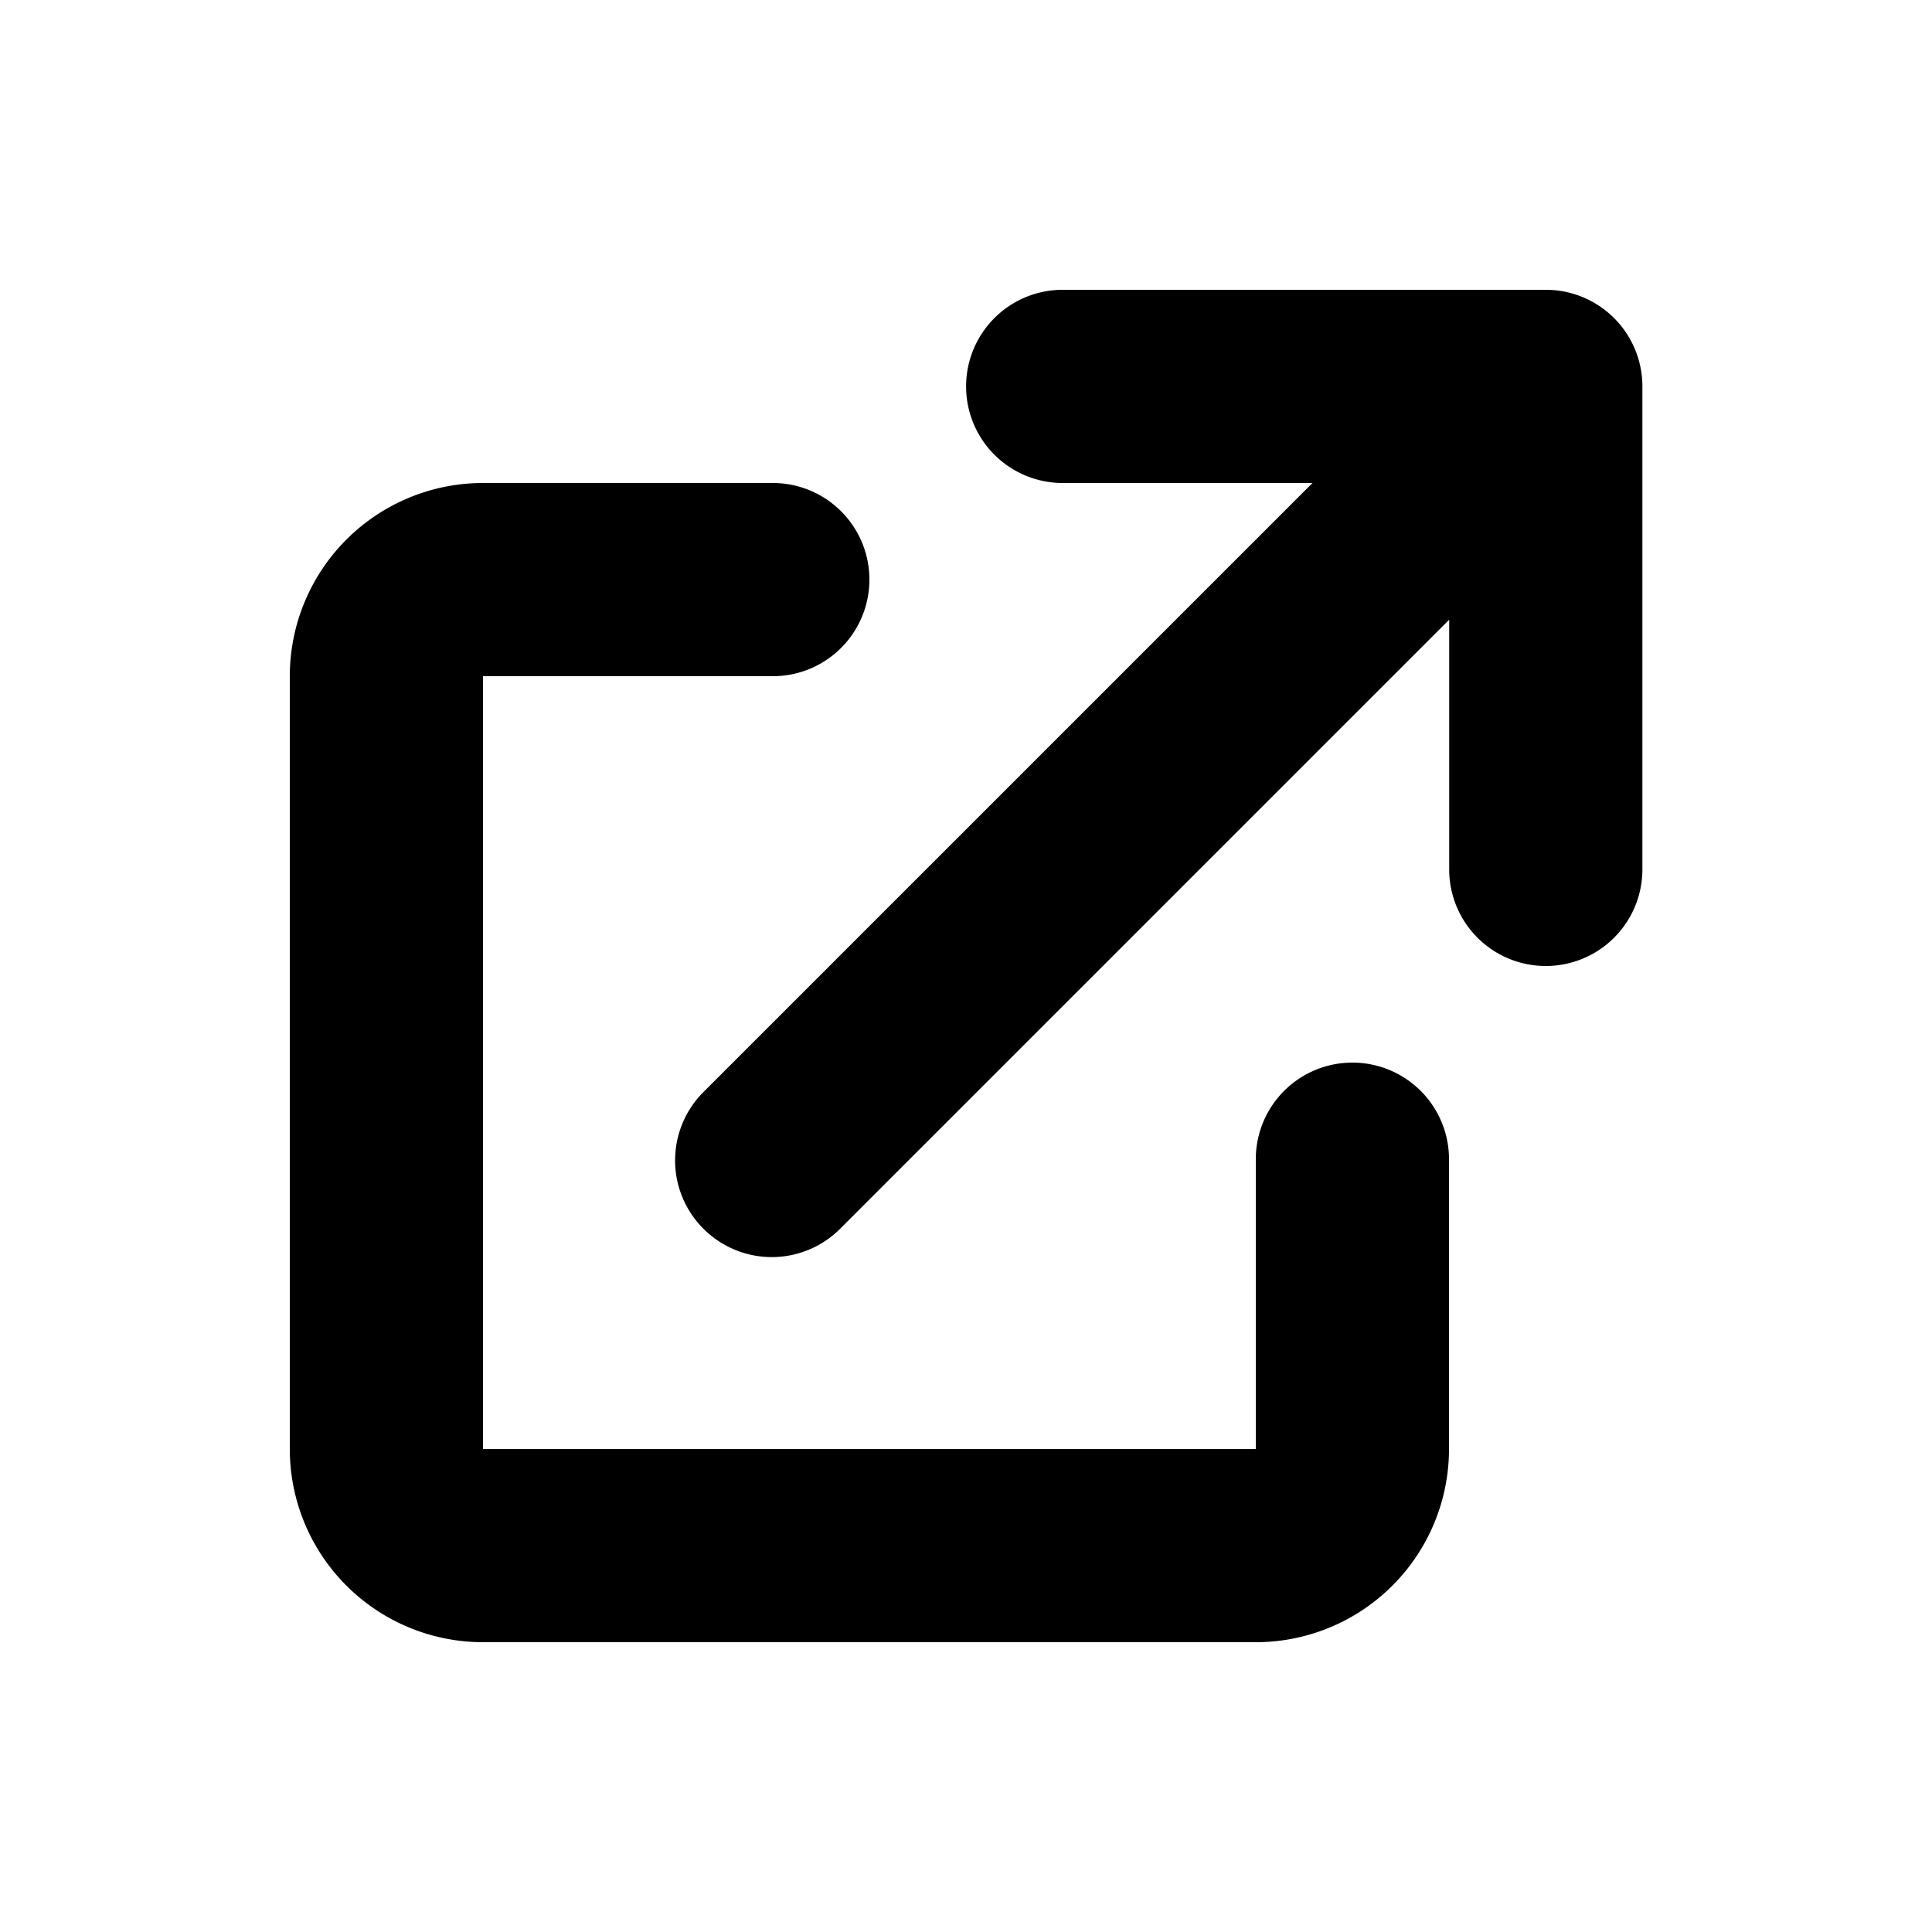 <?xml version="1.0" encoding="UTF-8"?> <svg xmlns="http://www.w3.org/2000/svg" xmlns:v="https://vecta.io/nano" width="20" height="20" fill="#000"><path d="M11.001 3a1 1 0 1 0 0 2h2.586l-6.293 6.293a1 1 0 0 0-.012 1.427 1 1 0 0 0 1.427-.012l6.293-6.293V9a1 1 0 1 0 2 0V4a1 1 0 0 0-1-1h-5zM5 5a2 2 0 0 0-2 2v8a2 2 0 0 0 2 2h8a2 2 0 0 0 2-2v-3a1 1 0 1 0-2 0v3H5V7h3a1 1 0 1 0 0-2H5z"></path></svg> 